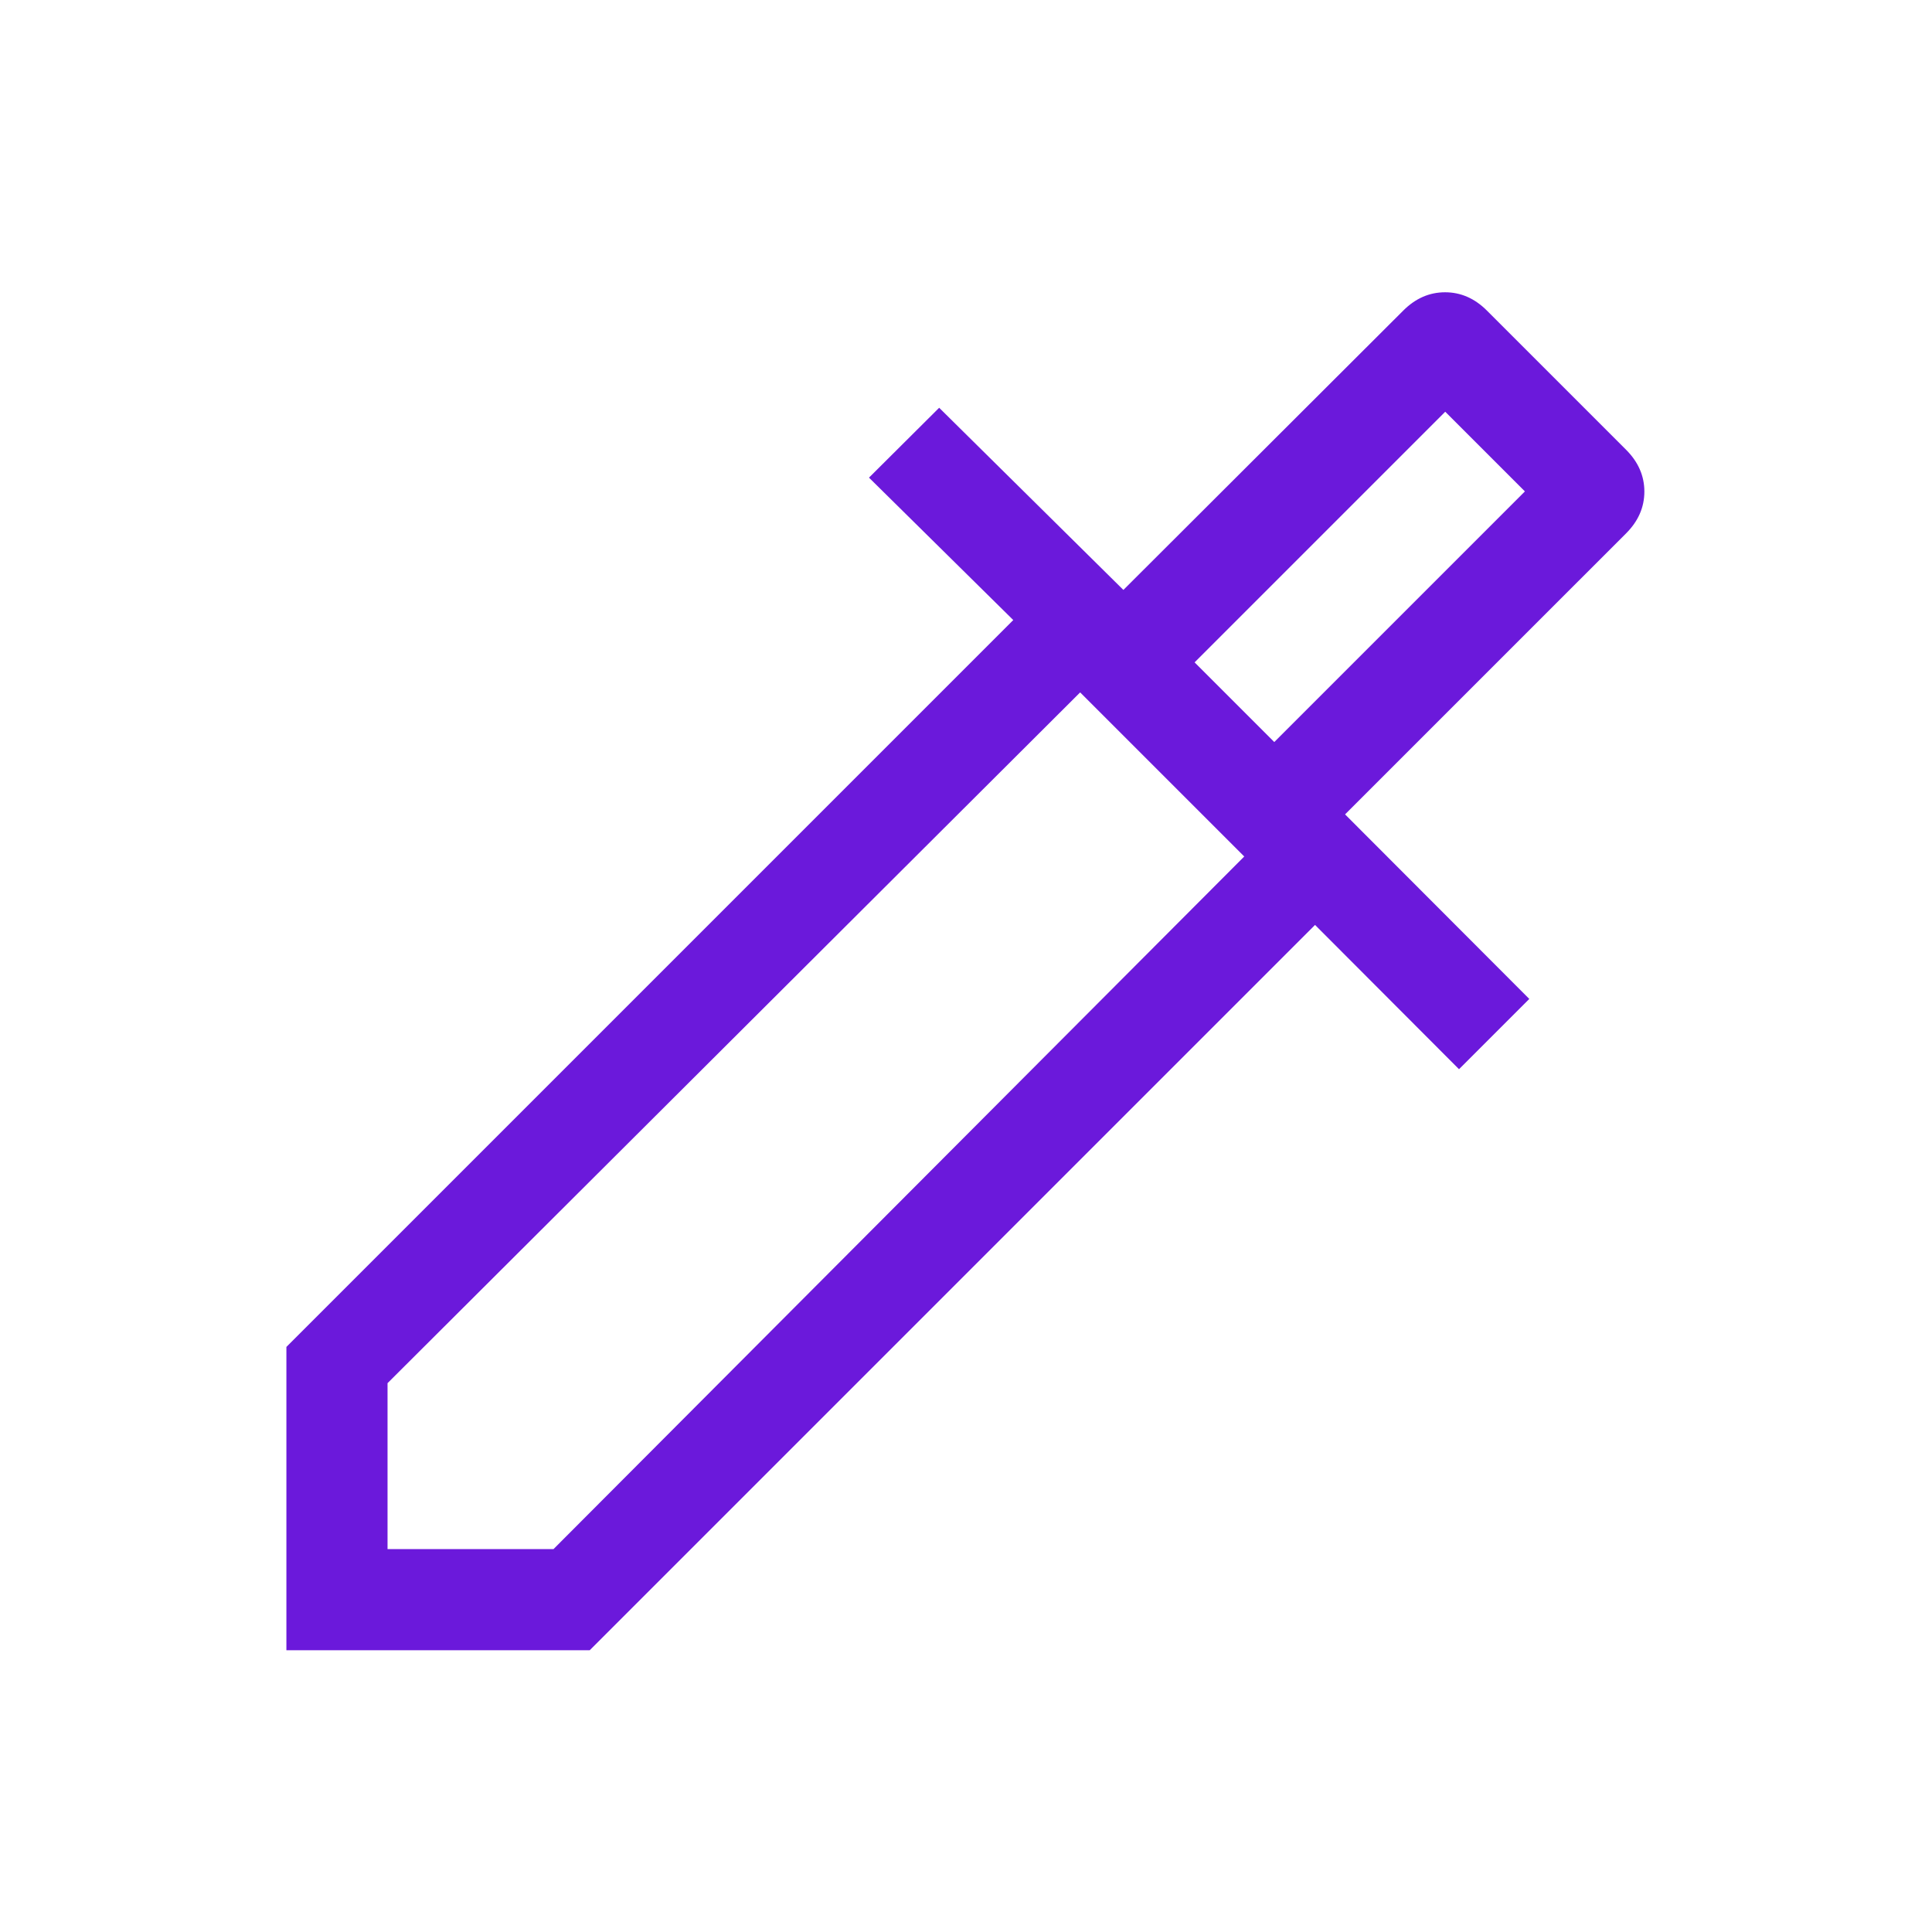 <svg xmlns="http://www.w3.org/2000/svg" height="40" viewBox="0 -960 960 960" width="40" fill="#6b19db"><path d="M142.309-140.001v-150.716l361.179-361.179-71.692-70.77 34.87-34.717 91.539 90.513 139.078-138.821q9.076-9.076 20.769-9.076 11.692 0 20.768 9.076l69.179 69.178q9.076 9.077 9.076 20.769 0 11.692-9.076 20.769L668.357-555.333l91.539 91.693-34.922 34.922-71.539-71.693-360.41 360.41H142.309Zm50.255-50.255h82.462L618.257-534.41l-81.539-81.539-344.154 343.231v82.462Zm440.615-401.025 124.539-124.54-39.59-39.589-124.539 124.539 39.59 39.59Zm0 0-39.59-39.59 39.59 39.59Z"/></svg>